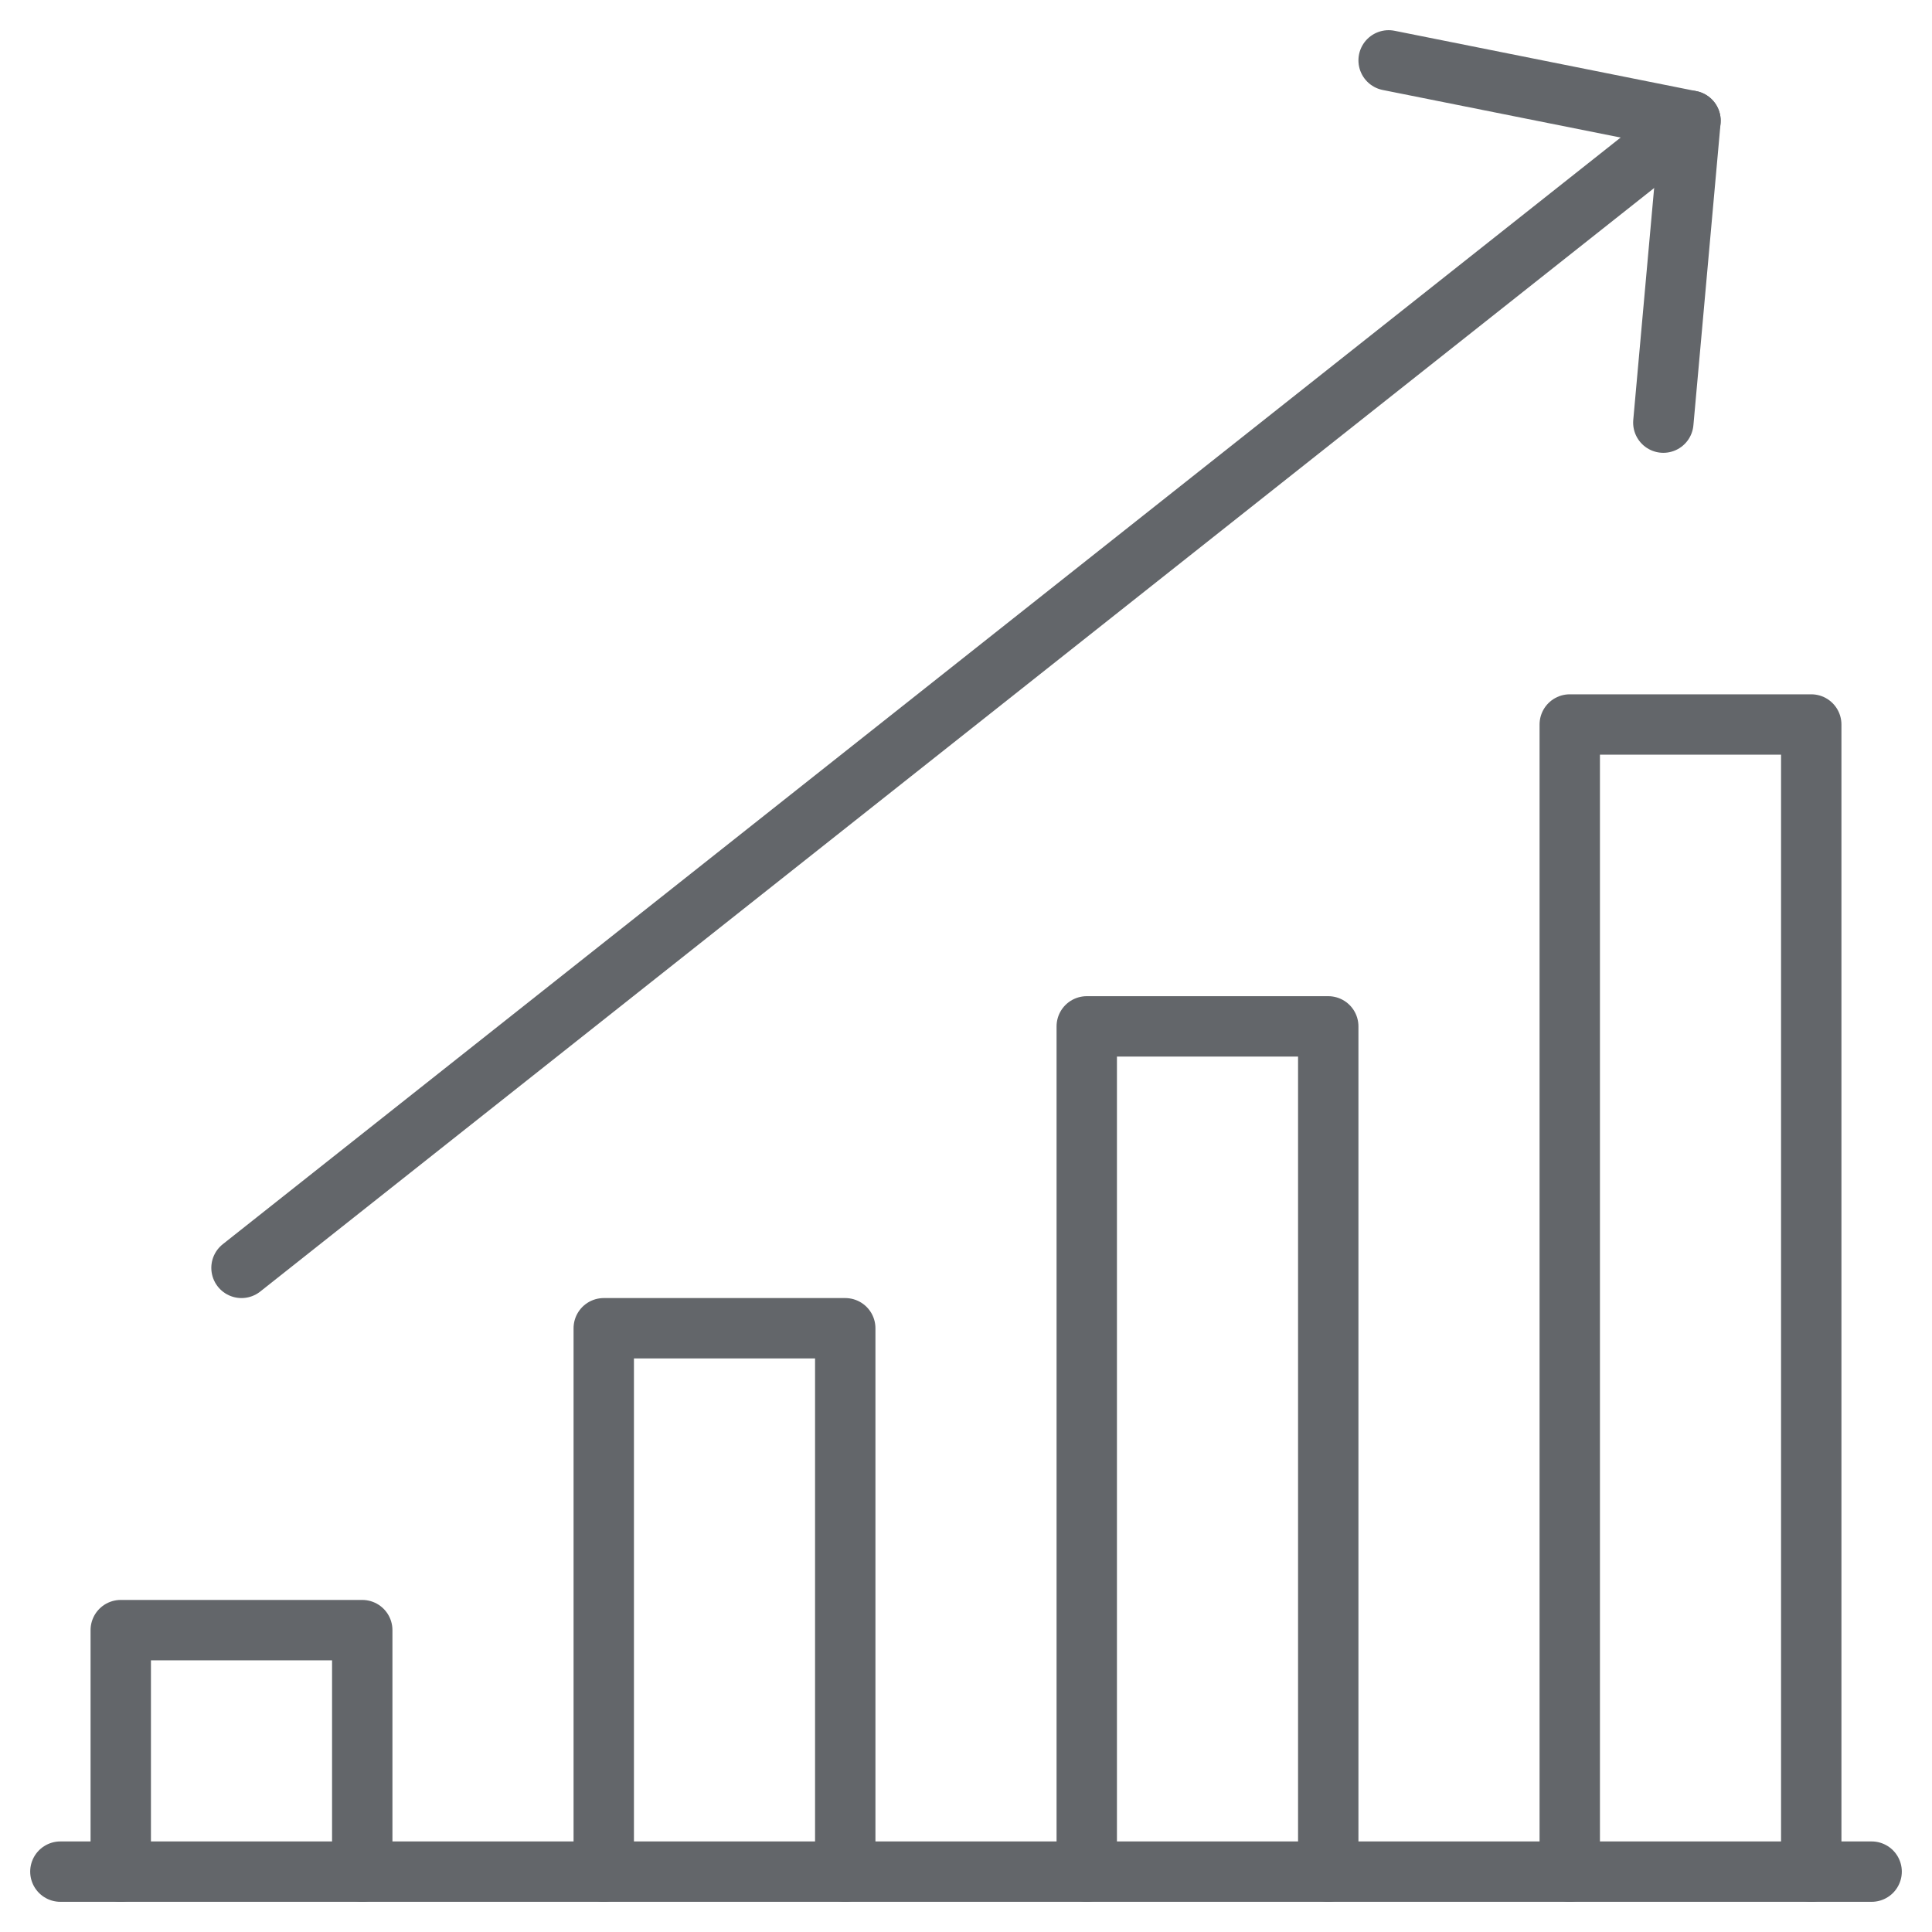 <svg xmlns="http://www.w3.org/2000/svg" viewBox="0 0 64 64" aria-labelledby="title"
aria-describedby="desc" role="img" xmlns:xlink="http://www.w3.org/1999/xlink">
  <title>Sales Performance Up</title>
  <desc>A line styled icon from Orion Icon Library.</desc>
  <path data-name="layer1"
  fill="none" stroke="#63666a" stroke-miterlimit="10" stroke-width="2" d="M46 2l10 2-.9 10M52 62V24h8v38"
  stroke-linejoin="round" stroke-linecap="round"></path>
  <path data-name="layer2" fill="none" stroke="#63666a" stroke-miterlimit="10"
  stroke-width="2" d="M36 62V34h8v28" stroke-linejoin="round" stroke-linecap="round"></path>
  <path data-name="layer1" fill="none" stroke="#63666a" stroke-miterlimit="10"
  stroke-width="2" d="M20 62V44h8v18" stroke-linejoin="round" stroke-linecap="round"></path>
  <path data-name="layer2" fill="none" stroke="#63666a" stroke-miterlimit="10"
  stroke-width="2" d="M4 62v-8h8v8" stroke-linejoin="round" stroke-linecap="round"></path>
  <path data-name="layer1" fill="none" stroke="#63666a" stroke-miterlimit="10"
  stroke-width="2" d="M62 62H2M56 4L8 42" stroke-linejoin="round" stroke-linecap="round"></path>
</svg>